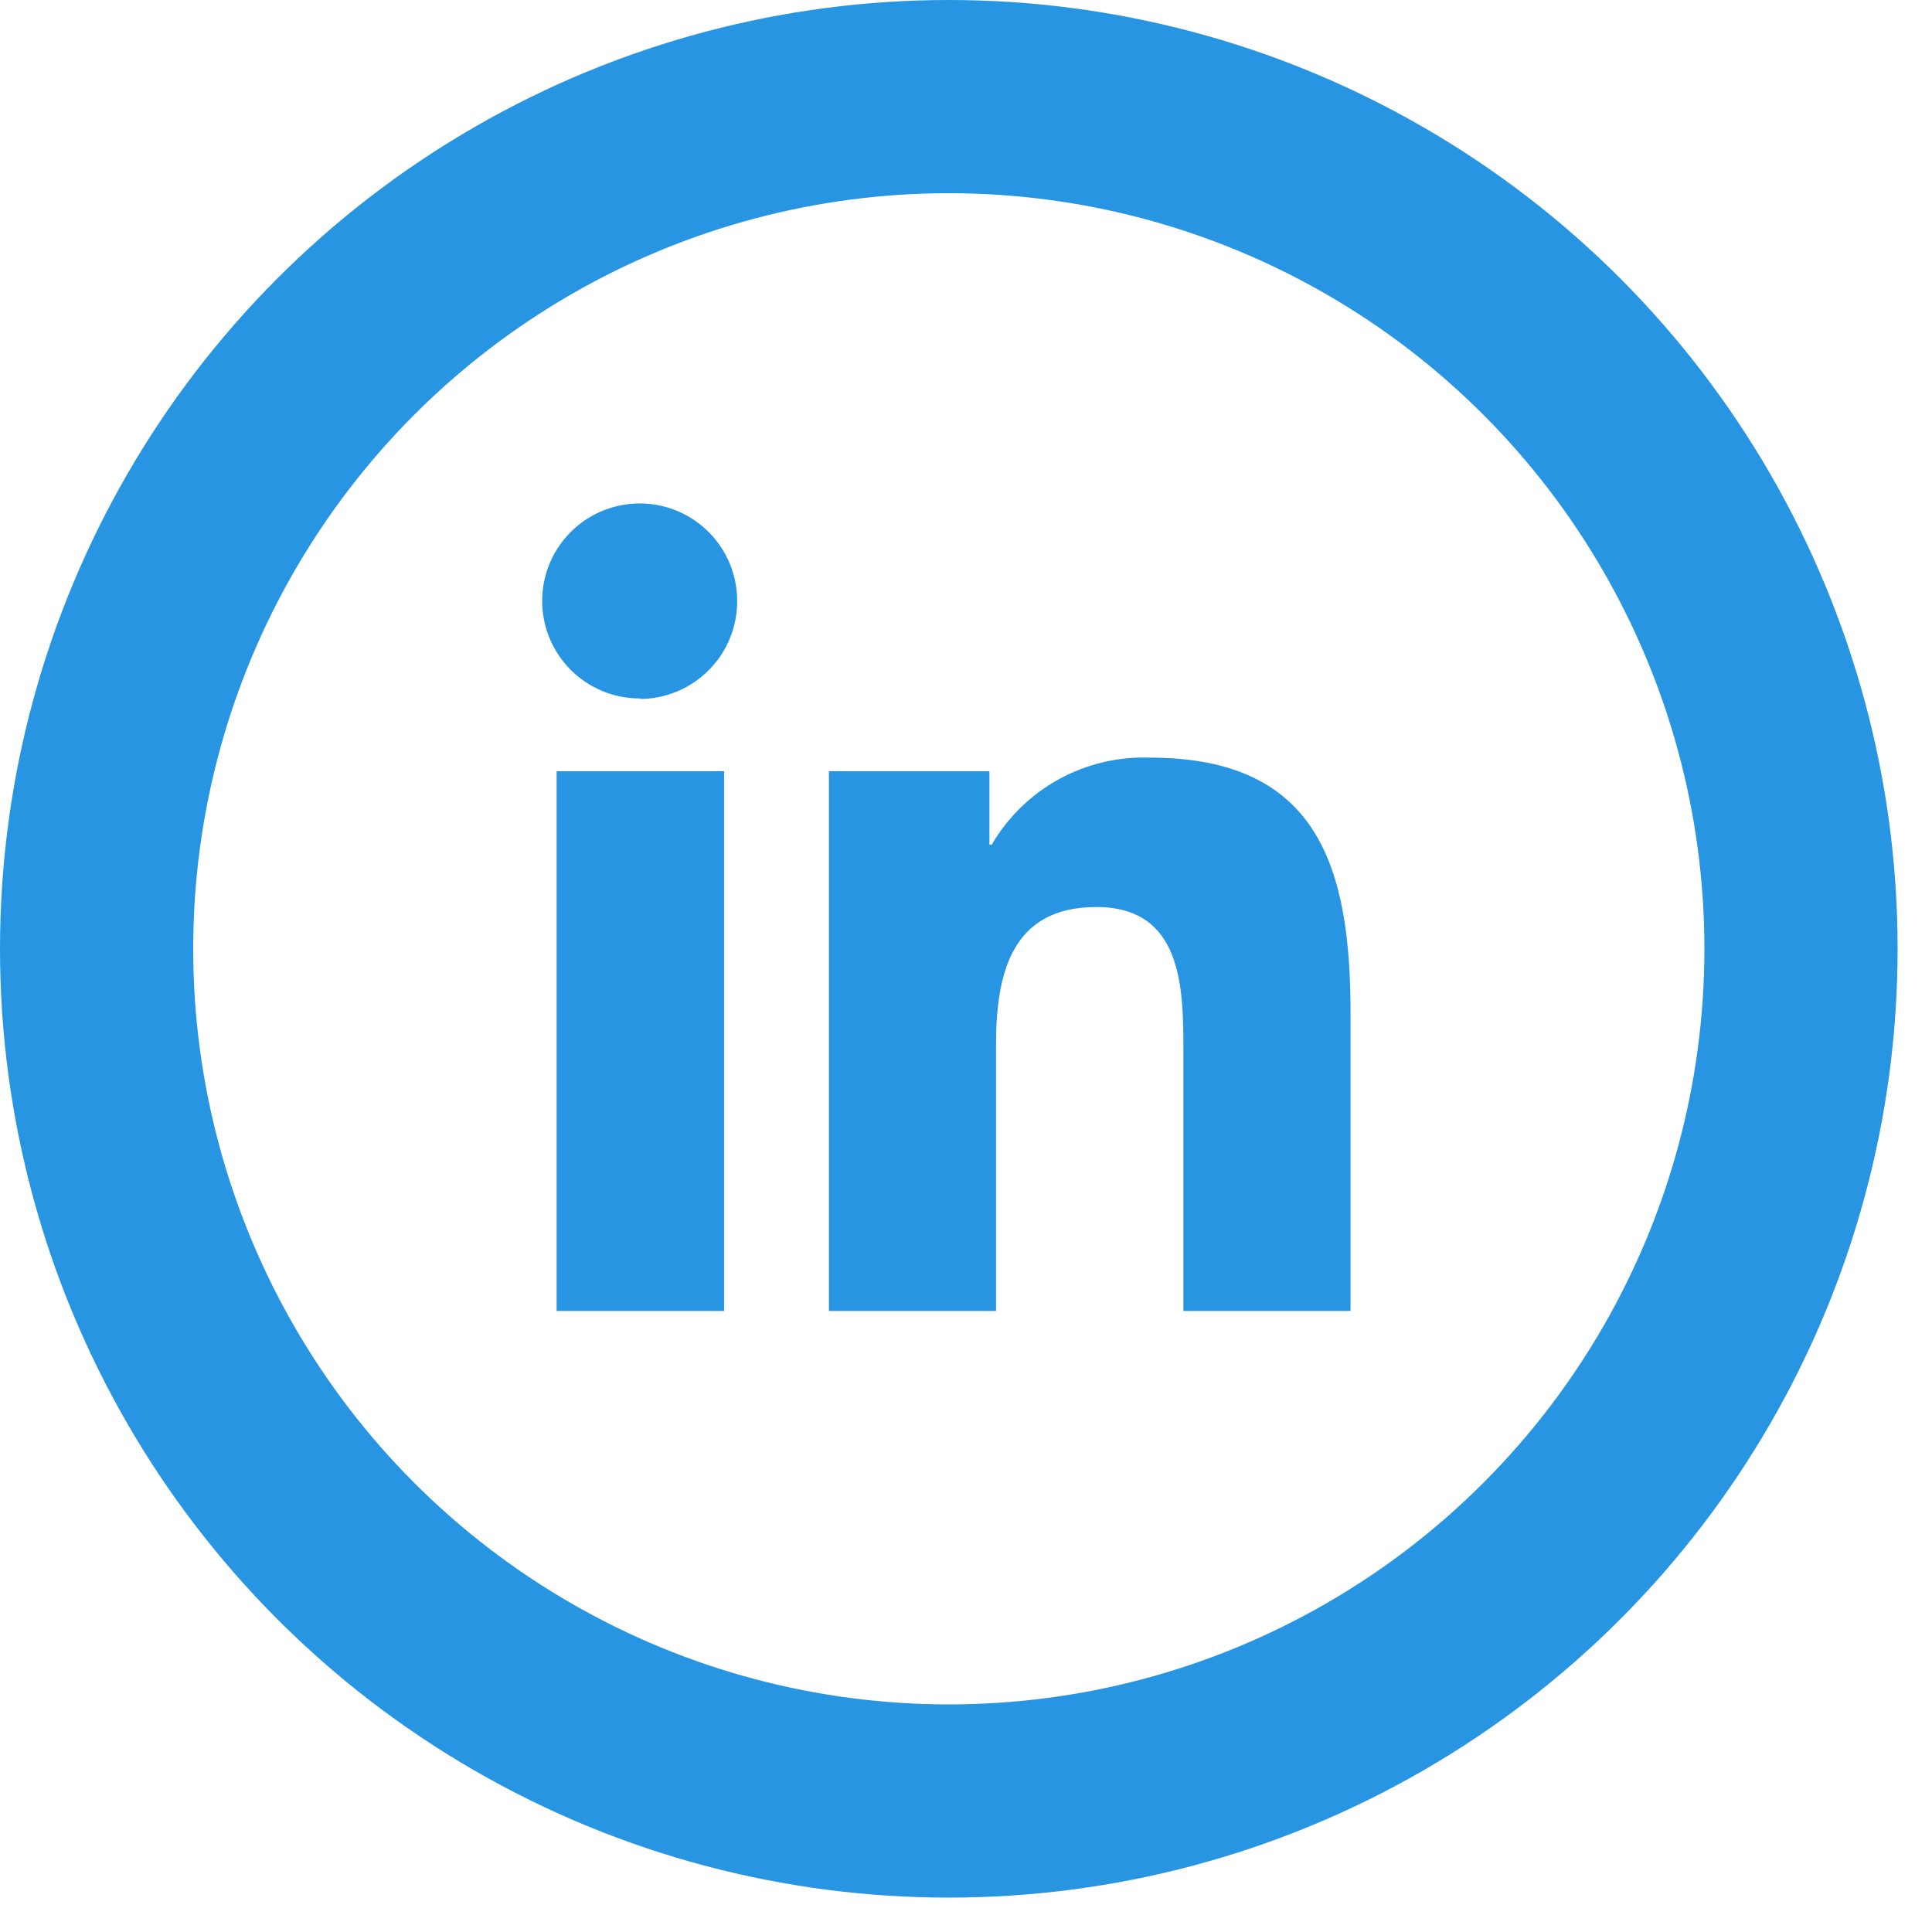 <svg width="40" height="40" viewBox="0 0 40 40" fill="none" xmlns="http://www.w3.org/2000/svg">
<circle cx="19.644" cy="19.644" r="17.644" stroke="#2795E1" stroke-width="4"/>
<path d="M14.992 27.142H11.524V15.967H14.992V27.142ZM13.255 14.46C12.855 14.463 12.464 14.346 12.131 14.126C11.798 13.906 11.537 13.592 11.383 13.224C11.228 12.855 11.186 12.45 11.262 12.057C11.338 11.665 11.529 11.305 11.81 11.021C12.091 10.737 12.45 10.543 12.841 10.464C13.233 10.384 13.639 10.422 14.009 10.574C14.378 10.725 14.695 10.983 14.918 11.314C15.141 11.645 15.261 12.035 15.262 12.435C15.264 12.7 15.214 12.964 15.114 13.21C15.014 13.456 14.867 13.68 14.68 13.869C14.494 14.058 14.272 14.209 14.027 14.312C13.783 14.415 13.52 14.47 13.255 14.471V14.46ZM27.958 27.142H24.501V21.735C24.501 20.441 24.476 18.779 22.699 18.779C20.922 18.779 20.622 20.185 20.622 21.641V27.142H17.162V15.967H20.485V17.489H20.532C20.864 16.92 21.344 16.451 21.921 16.134C22.498 15.817 23.151 15.662 23.809 15.686C27.316 15.686 27.962 17.993 27.962 20.992V27.12L27.958 27.142Z" fill="#2795E1"/>
</svg>
